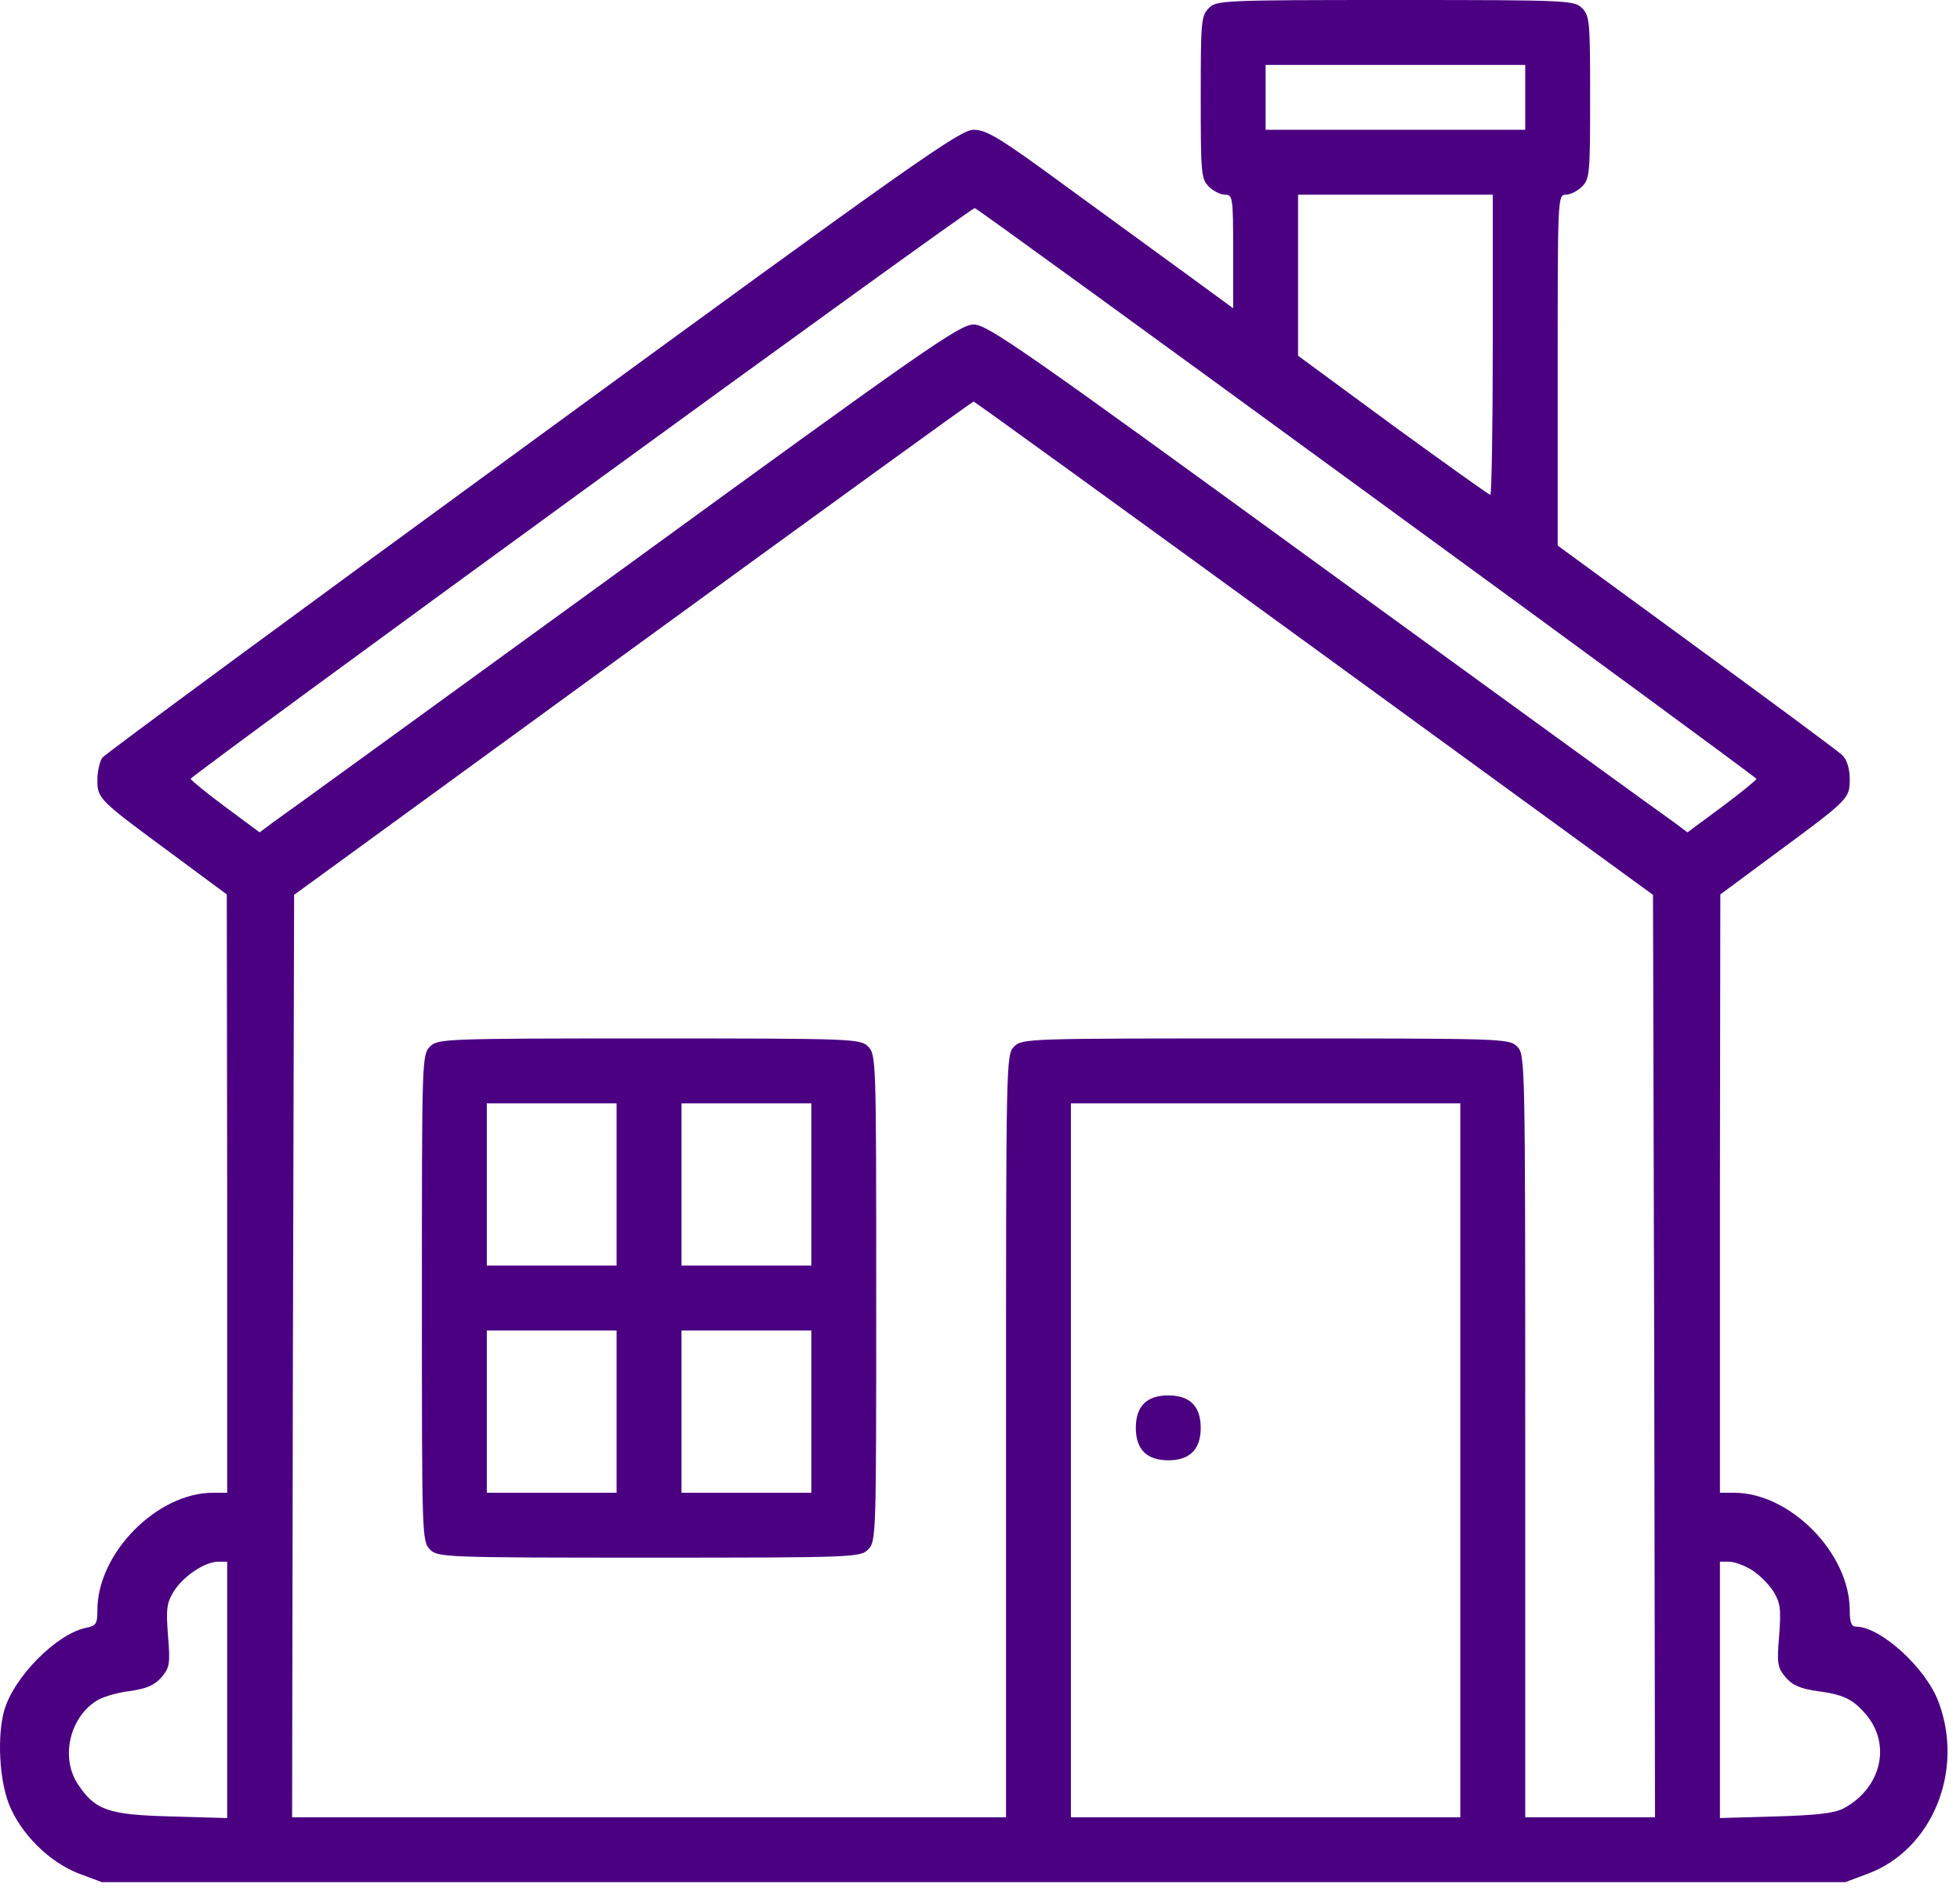 <?xml version="1.0" encoding="UTF-8"?>
<svg xmlns="http://www.w3.org/2000/svg" width="68" height="66" viewBox="0 0 68 66" fill="none">
  <path d="M41.939 0.281C41.672 0.549 41.658 0.746 41.658 3.378C41.658 6.009 41.672 6.206 41.939 6.474C42.094 6.628 42.347 6.755 42.502 6.755C42.769 6.755 42.783 6.854 42.783 8.725V10.695L41.207 9.542C40.335 8.908 38.421 7.515 36.957 6.445C34.677 4.771 34.227 4.503 33.777 4.503C33.312 4.503 31.764 5.587 18.493 15.283C10.373 21.208 3.646 26.162 3.548 26.288C3.463 26.415 3.379 26.753 3.379 27.049C3.379 27.71 3.407 27.738 5.968 29.624L7.868 31.031L7.882 41.403V51.789H7.39C5.448 51.789 3.379 53.886 3.379 55.856C3.379 56.334 3.337 56.405 2.985 56.475C1.958 56.686 0.466 58.192 0.142 59.36C-0.097 60.233 -0.027 61.696 0.297 62.555C0.691 63.596 1.704 64.609 2.746 65.004L3.534 65.299H33.777H64.02L64.808 65.004C67.031 64.173 68.157 61.443 67.257 59.051C66.82 57.868 65.244 56.433 64.386 56.433C64.231 56.433 64.175 56.278 64.175 55.87C64.175 53.886 62.106 51.789 60.164 51.789H59.671V41.403L59.685 31.031L61.585 29.624C64.16 27.724 64.175 27.71 64.175 27.02C64.175 26.669 64.076 26.359 63.921 26.204C63.795 26.077 61.515 24.389 58.855 22.447L54.042 18.928V12.849C54.042 6.854 54.042 6.755 54.323 6.755C54.478 6.755 54.732 6.628 54.886 6.474C55.154 6.206 55.168 6.009 55.168 3.378C55.168 0.746 55.154 0.549 54.886 0.281C54.619 0.014 54.422 0 48.413 0C42.404 0 42.206 0.014 41.939 0.281ZM52.916 3.378V4.503H48.413H43.909V3.378V2.252H48.413H52.916V3.378ZM51.79 11.962C51.79 14.819 51.748 17.169 51.706 17.169C51.664 17.169 50.144 16.085 48.328 14.763L45.035 12.342V9.556V6.755H48.413H51.79V11.962ZM47.428 17.099C54.858 22.517 60.924 26.978 60.938 27.02C60.938 27.062 60.403 27.499 59.742 27.991L58.545 28.878L58.095 28.54C57.842 28.371 52.381 24.403 45.964 19.744C35.465 12.103 34.255 11.258 33.777 11.258C33.298 11.258 32.088 12.103 21.59 19.744C15.172 24.403 9.712 28.371 9.458 28.54L9.008 28.878L7.812 27.991C7.15 27.499 6.616 27.062 6.616 27.02C6.63 26.894 33.706 7.177 33.819 7.219C33.889 7.234 40.011 11.681 47.428 17.099ZM45.598 22.489L57.349 31.045L57.391 47.046L57.419 63.047H55.168H52.916V49.819C52.916 36.773 52.916 36.59 52.635 36.309C52.353 36.027 52.17 36.027 43.909 36.027C35.648 36.027 35.465 36.027 35.184 36.309C34.903 36.59 34.903 36.773 34.903 49.819V63.047H22.518H10.134L10.162 47.046L10.204 31.045L21.955 22.489C28.415 17.788 33.734 13.932 33.777 13.932C33.819 13.932 39.139 17.788 45.598 22.489ZM50.664 50.663V63.047H43.909H37.154V50.663V38.279H43.909H50.664V50.663ZM7.882 58.628V63.075L5.94 63.019C3.773 62.963 3.309 62.808 2.717 61.922C2.098 61.021 2.394 59.628 3.323 59.023C3.52 58.882 4.04 58.727 4.491 58.671C5.082 58.586 5.349 58.474 5.602 58.192C5.884 57.854 5.912 57.728 5.828 56.743C5.757 55.8 5.785 55.603 6.039 55.195C6.376 54.674 7.108 54.181 7.573 54.181H7.882V58.628ZM60.769 54.463C61.022 54.618 61.346 54.941 61.515 55.195C61.768 55.603 61.796 55.8 61.726 56.743C61.641 57.728 61.67 57.854 61.951 58.192C62.19 58.474 62.472 58.586 63.049 58.671C63.921 58.783 64.259 58.938 64.681 59.416C65.638 60.458 65.3 62.02 63.964 62.738C63.654 62.907 63.021 62.977 61.613 63.019L59.671 63.075V58.628V54.181H59.995C60.164 54.181 60.516 54.308 60.769 54.463Z" fill="#4B0082"></path>
  <path d="M14.919 36.309C14.637 36.59 14.637 36.773 14.637 45.034C14.637 53.295 14.637 53.478 14.919 53.759C15.186 54.026 15.383 54.041 22.518 54.041C29.653 54.041 29.85 54.026 30.118 53.759C30.399 53.478 30.399 53.295 30.399 45.034C30.399 36.773 30.399 36.59 30.118 36.309C29.85 36.041 29.653 36.027 22.518 36.027C15.383 36.027 15.186 36.041 14.919 36.309ZM21.392 41.093V43.908H19.141H16.889V41.093V38.279H19.141H21.392V41.093ZM28.148 41.093V43.908H25.896H23.644V41.093V38.279H25.896H28.148V41.093ZM21.392 48.974V51.789H19.141H16.889V48.974V46.16H19.141H21.392V48.974ZM28.148 48.974V51.789H25.896H23.644V48.974V46.16H25.896H28.148V48.974Z" fill="#4B0082"></path>
  <path d="M39.688 48.693C39.505 48.876 39.406 49.157 39.406 49.537C39.406 50.283 39.786 50.663 40.532 50.663C41.278 50.663 41.658 50.283 41.658 49.537C41.658 49.157 41.559 48.876 41.376 48.693C41.193 48.51 40.912 48.411 40.532 48.411C40.152 48.411 39.87 48.51 39.688 48.693Z" fill="#4B0082"></path>
</svg>

